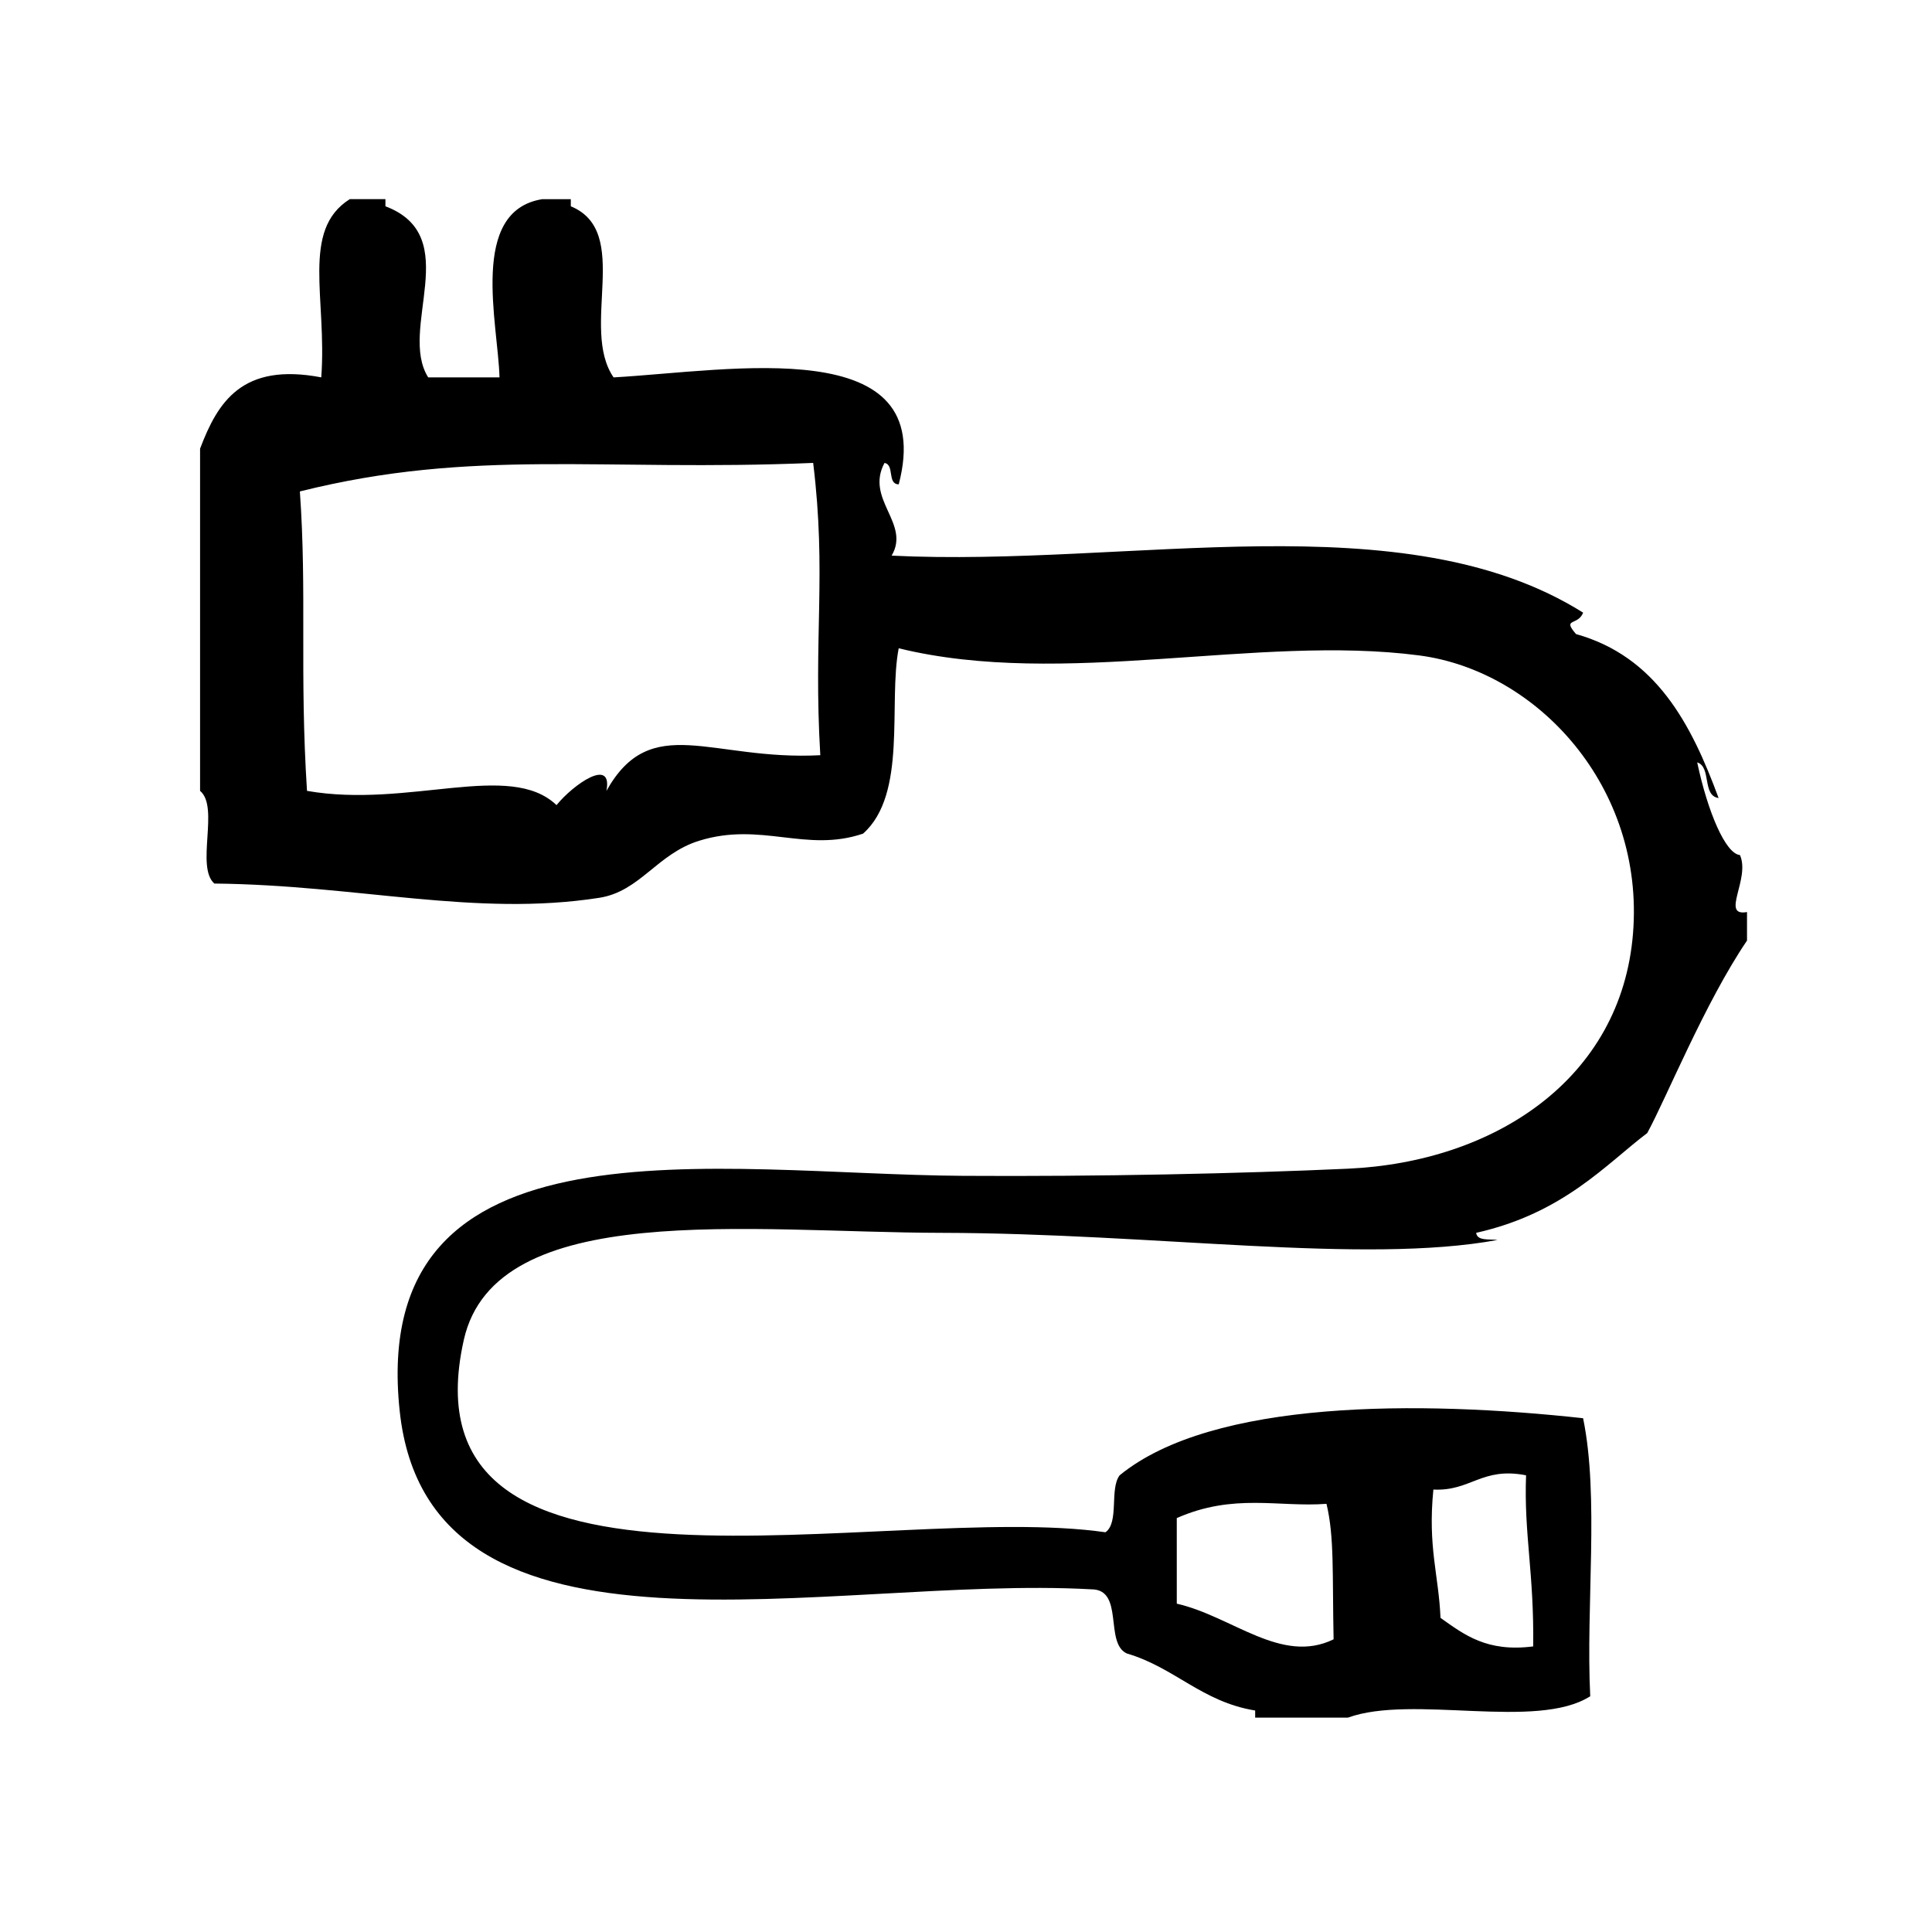<?xml version="1.0" encoding="UTF-8"?>
<!-- Uploaded to: ICON Repo, www.iconrepo.com, Generator: ICON Repo Mixer Tools -->
<svg fill="#000000" width="800px" height="800px" version="1.1" viewBox="144 144 512 512" xmlns="http://www.w3.org/2000/svg">
 <path d="m605.11 370.6c-3.863-0.34-8.574-11.547-11.336-24.562 3.832 1.203 1.242 8.832 5.668 9.445-7.281-19.797-16.641-37.512-37.785-43.453-3.754-4.359 0.48-2.102 1.891-5.668-47.523-29.867-120.09-11.996-183.26-15.113 5.078-8.574-7.086-14.871-1.891-24.562 2.723 0.426 0.652 5.637 3.777 5.668 10.562-40.391-44.273-30.125-75.57-28.34-9.02-13.145 5.008-38.629-11.336-45.344v-1.891h-7.559c-19.5 3.125-11.715 32.969-11.336 47.23h-18.895c-8.078-12.793 9.691-37.391-11.336-45.344v-1.891h-9.445c-13.035 8.211-5.992 26.34-7.559 47.23-21.004-4-27.441 6.566-32.117 18.895v90.688c5.172 4.266-1.234 20.137 3.777 24.562 38.055 0.387 69.133 8.902 102.02 3.777 10.809-1.684 15.289-11.645 26.449-15.113 16.492-5.133 28.285 3.25 43.453-1.891 11.801-10.469 6.629-34.543 9.445-49.121 43.699 10.684 94.867-3.723 137.92 1.891 31.441 4.102 59.797 34.984 56.68 73.684-3.102 38.566-36.699 60.582-75.57 62.34-28.559 1.301-66.039 2.117-102.02 1.891-64.629-0.395-157.81-17.855-149.25 62.348 7.769 72.848 114.35 43.352 183.26 47.23 8.848-0.031 3.402 14.242 9.438 17.004 12.668 3.707 19.918 12.84 34.008 15.113v1.891h24.562c17.09-6.211 50.012 3.41 64.234-5.668-1.188-24.008 2.426-52.805-1.891-73.684-43.195-4.723-98.164-5-122.8 15.113-2.762 3.535-0.078 12.523-3.777 15.113-57.875-8.359-187.5 26.781-170.04-51.004 8.422-37.512 75.926-28.434 126.58-28.348 56.766 0.109 111.87 8.406 147.36 1.891-2.219-0.301-5.367 0.324-5.668-1.891 23.238-5.203 34.621-18.375 45.344-26.441 5.023-9.18 15.305-34.605 26.441-51.012v-7.559c-7.113 1.266 0.941-8.762-1.867-15.105zm-300.4-17.012c1.73-9.102-8.84-1.637-13.227 3.777-12.375-11.848-39.195 0.938-66.125-3.777-2-31.133 0.008-52.805-1.891-79.352 46.199-11.539 79.848-5.195 136.03-7.559 3.598 29.379 0.016 45.965 1.891 77.461-28.855 1.527-44.82-11.711-56.676 9.449zm219.15 185.16c9.949 0.496 12.816-6.078 24.562-3.777-0.582 15.641 2.141 25.828 1.891 45.344-12.297 1.582-18.285-3.117-24.562-7.559-0.496-11.5-3.41-18.758-1.891-34.008zm-68.004 7.559c15.129-6.668 26.984-2.816 39.676-3.777 2.102 8.77 1.527 18.285 1.883 35.906-13.848 6.769-26.883-6.117-41.555-9.445-0.004-7.57-0.004-15.129-0.004-22.684z" fill-rule="evenodd"/>
</svg>